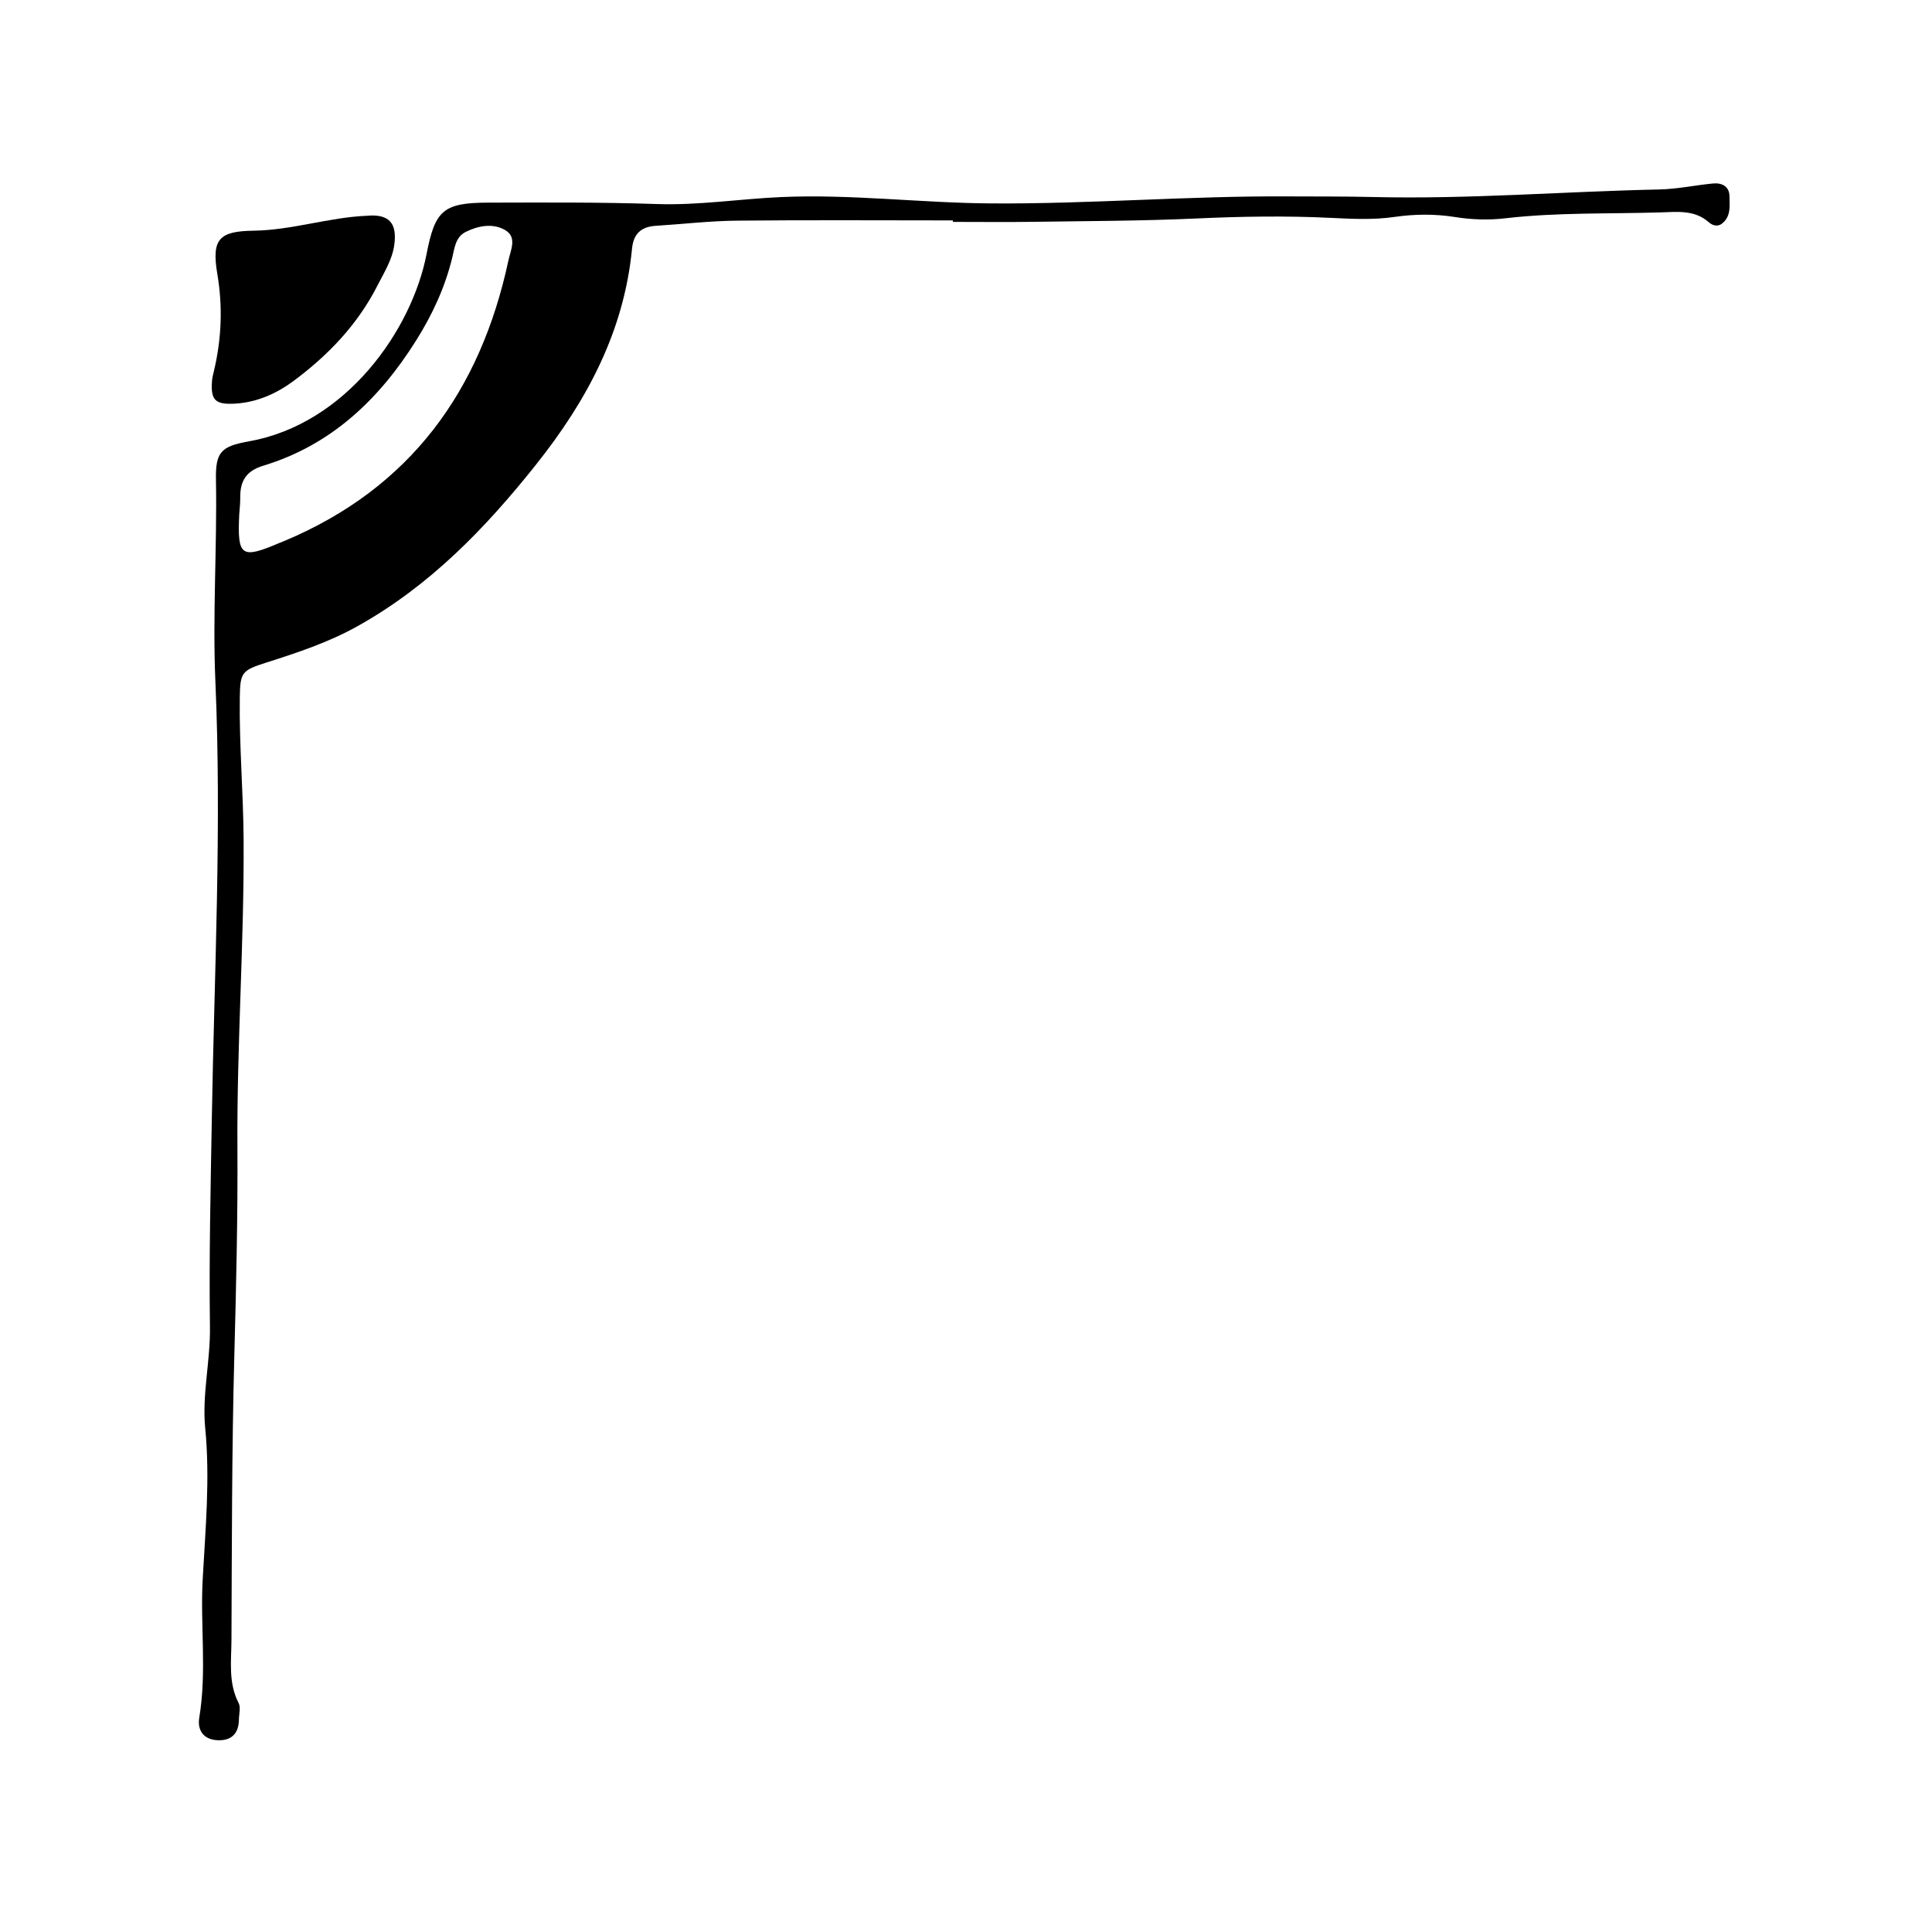 <?xml version="1.0" encoding="UTF-8"?>
<!-- Uploaded to: SVG Repo, www.svgrepo.com, Generator: SVG Repo Mixer Tools -->
<svg fill="#000000" width="800px" height="800px" version="1.1" viewBox="144 144 512 512" xmlns="http://www.w3.org/2000/svg">
 <g>
  <path d="m396.52 202.41c-19.102 0-38.207-0.129-57.309 0.066-7.141 0.074-14.27 0.918-21.406 1.367-3.856 0.242-5.926 2.051-6.312 6.062-2.113 21.867-11.906 40.199-25.398 57.172-13.504 16.988-28.281 32.254-47.441 42.922-7.644 4.258-15.805 6.957-24.055 9.582-6.586 2.098-6.961 2.594-7.051 9.453-0.164 12.527 0.938 25.012 1.012 37.559 0.164 27.16-1.809 54.254-1.641 81.398 0.113 18.473-0.332 36.941-0.824 55.414-0.668 25.055-0.641 50.129-0.754 75.195-0.027 5.598-0.887 11.332 1.891 16.711 0.605 1.168 0.105 2.918 0.086 4.398-0.047 3.66-1.949 5.594-5.566 5.469-3.738-0.129-5.512-2.551-4.941-5.988 2.023-12.18 0.238-24.422 0.902-36.629 0.727-13.352 1.988-26.648 0.664-40.164-0.855-8.727 1.387-17.723 1.262-26.73-0.254-18.496 0.184-37.004 0.5-55.504 0.656-38.48 2.625-76.961 0.945-115.44-0.781-17.914 0.473-35.758 0.145-53.637-0.129-7.184 1.297-8.809 8.613-10.098 25.879-4.562 43.289-29.492 47.199-49.648 2.238-11.527 4.356-13.613 16.266-13.641 14.926-0.031 29.867-0.133 44.781 0.371 11.102 0.379 22.023-1.375 33.047-1.852 18.559-0.801 36.965 1.566 55.48 1.688 26.277 0.176 52.465-2.023 78.719-1.859 7.457 0.047 14.918-0.02 22.375 0.16 25.379 0.621 50.695-1.465 76.051-2 4.746-0.102 9.465-1.133 14.211-1.586 2.356-0.227 4.305 0.766 4.359 3.356 0.055 2.598 0.426 5.516-2.106 7.367-1.039 0.758-2.406 0.414-3.32-0.402-3.766-3.367-8.328-2.801-12.773-2.66-13.719 0.426-27.469-0.027-41.152 1.562-4.449 0.52-8.945 0.379-13.398-0.332-5.348-0.852-10.691-0.793-16.055-0.02-5.637 0.812-11.293 0.516-16.977 0.238-11.855-0.578-23.715-0.371-35.59 0.172-14.305 0.652-28.641 0.672-42.961 0.879-7.156 0.105-14.312 0.02-21.469 0.02-0.008-0.133-0.008-0.262-0.008-0.395zm-189.12 77.938c-0.527 11.098 0.512 11.848 10.504 7.602 0.547-0.234 1.109-0.438 1.656-0.672 33.215-13.996 51.766-39.688 59.176-74.246 0.602-2.816 2.402-6.223-0.945-8.105-3.223-1.812-6.992-1.129-10.324 0.508-2.766 1.359-3.004 4.305-3.621 6.856-1.918 7.898-5.277 15.113-9.59 21.977-9.812 15.609-22.508 27.707-40.527 33.164-4.539 1.375-6.125 4.117-6.062 8.461 0.02 1.484-0.176 2.973-0.266 4.457z"/>
  <path d="m241.21 201.18c5.852-0.531 8.113 1.887 7.266 7.809-0.562 3.914-2.684 7.219-4.43 10.66-5.234 10.309-13.016 18.438-22.176 25.254-4.574 3.402-9.766 5.731-15.602 6.066-5.273 0.301-6.488-0.957-6.074-6.094 0.07-0.883 0.309-1.758 0.516-2.625 2.004-8.492 2.356-16.934 0.883-25.648-1.559-9.242 0.461-11.34 9.613-11.465 10.18-0.145 19.887-3.519 30.004-3.957z"/>
 </g>
</svg>